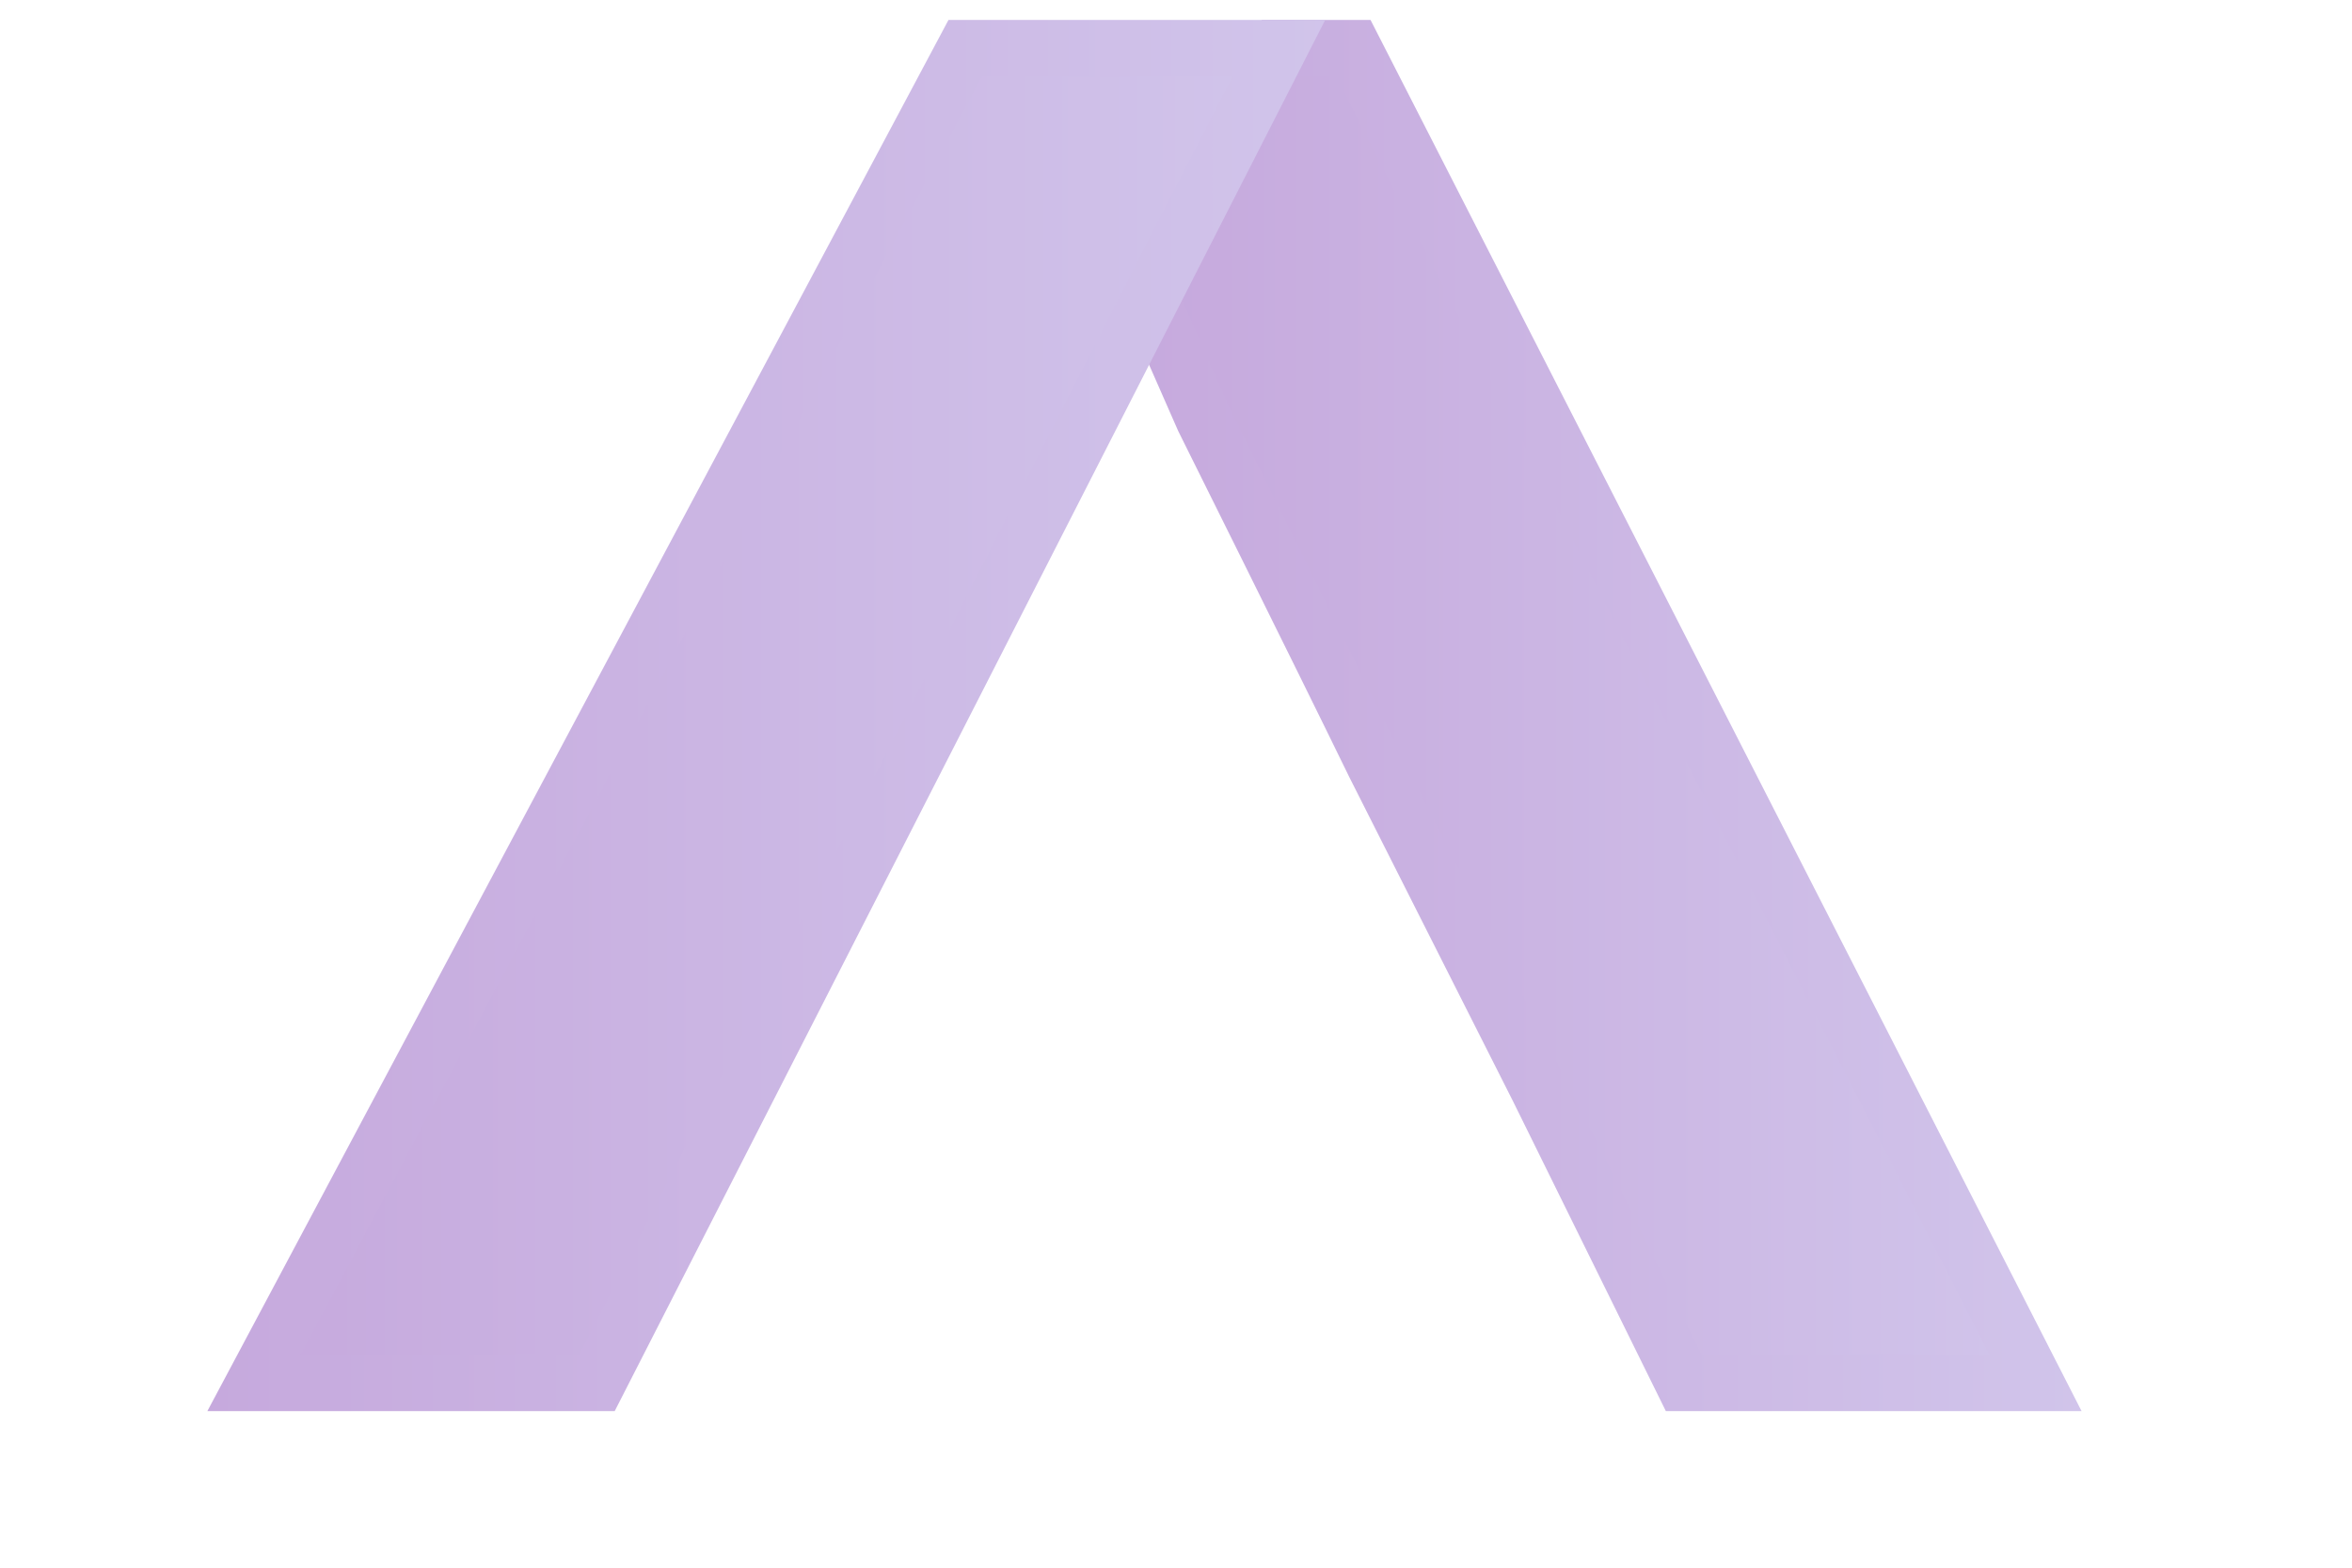 <?xml version="1.0" encoding="UTF-8"?>
<svg xmlns="http://www.w3.org/2000/svg" width="81" height="54" viewBox="0 0 81 54" fill="none">
  <path d="M46.599 1.656H44.047L39.633 10.3L41.456 14.431C41.456 14.431 45.371 22.333 47.347 26.35L52.99 37.526H53.028L54.353 40.23L57.98 47.655H70.089L46.599 1.656Z" fill="url(#paint0_linear_3604_4394)"></path>
  <path d="M71.668 48.607H57.37L52.112 37.945L46.469 26.769C44.512 22.752 40.578 14.851 40.578 14.851L38.562 10.262L43.456 0.686H47.199L71.687 48.607H71.668ZM58.598 46.684H68.52L46.009 2.628H44.646L40.712 10.338L42.343 14.051C42.343 14.051 46.258 21.933 48.216 25.931L55.24 39.811L58.617 46.703L58.598 46.684Z" fill="url(#paint1_linear_3604_4394)"></path>
  <path d="M33.238 1.656L8.73 47.636H20.552L24.966 38.916L25.677 37.507H25.715L31.28 26.616L37.556 14.317L39.609 10.262L39.629 10.281L44.043 1.656H33.238Z" fill="url(#paint2_linear_3604_4394)"></path>
  <path d="M21.15 48.607H7.141L32.665 0.686H45.639L39.574 12.566L21.169 48.607H21.15ZM10.345 46.684H19.941L39.689 7.997L42.453 2.628H33.816L10.345 46.684Z" fill="url(#paint3_linear_3604_4394)"></path>
  <defs>
    <linearGradient id="paint0_linear_3604_4394" x1="39.633" y1="28.489" x2="70.92" y2="28.489" gradientUnits="userSpaceOnUse">
      <stop stop-color="#C6A9DD"></stop>
      <stop offset="1" stop-color="#D1C5EB"></stop>
    </linearGradient>
    <linearGradient id="paint1_linear_3604_4394" x1="38.562" y1="28.64" x2="72.59" y2="28.64" gradientUnits="userSpaceOnUse">
      <stop stop-color="#C6A9DD"></stop>
      <stop offset="1" stop-color="#D1C5EB"></stop>
    </linearGradient>
    <linearGradient id="paint2_linear_3604_4394" x1="8.73" y1="28.478" x2="45.006" y2="28.478" gradientUnits="userSpaceOnUse">
      <stop stop-color="#C6A9DD"></stop>
      <stop offset="1" stop-color="#D1C5EB"></stop>
    </linearGradient>
    <linearGradient id="paint3_linear_3604_4394" x1="7.141" y1="28.64" x2="46.688" y2="28.64" gradientUnits="userSpaceOnUse">
      <stop stop-color="#C6A9DD"></stop>
      <stop offset="1" stop-color="#D1C5EB"></stop>
    </linearGradient>
  </defs>
</svg>
